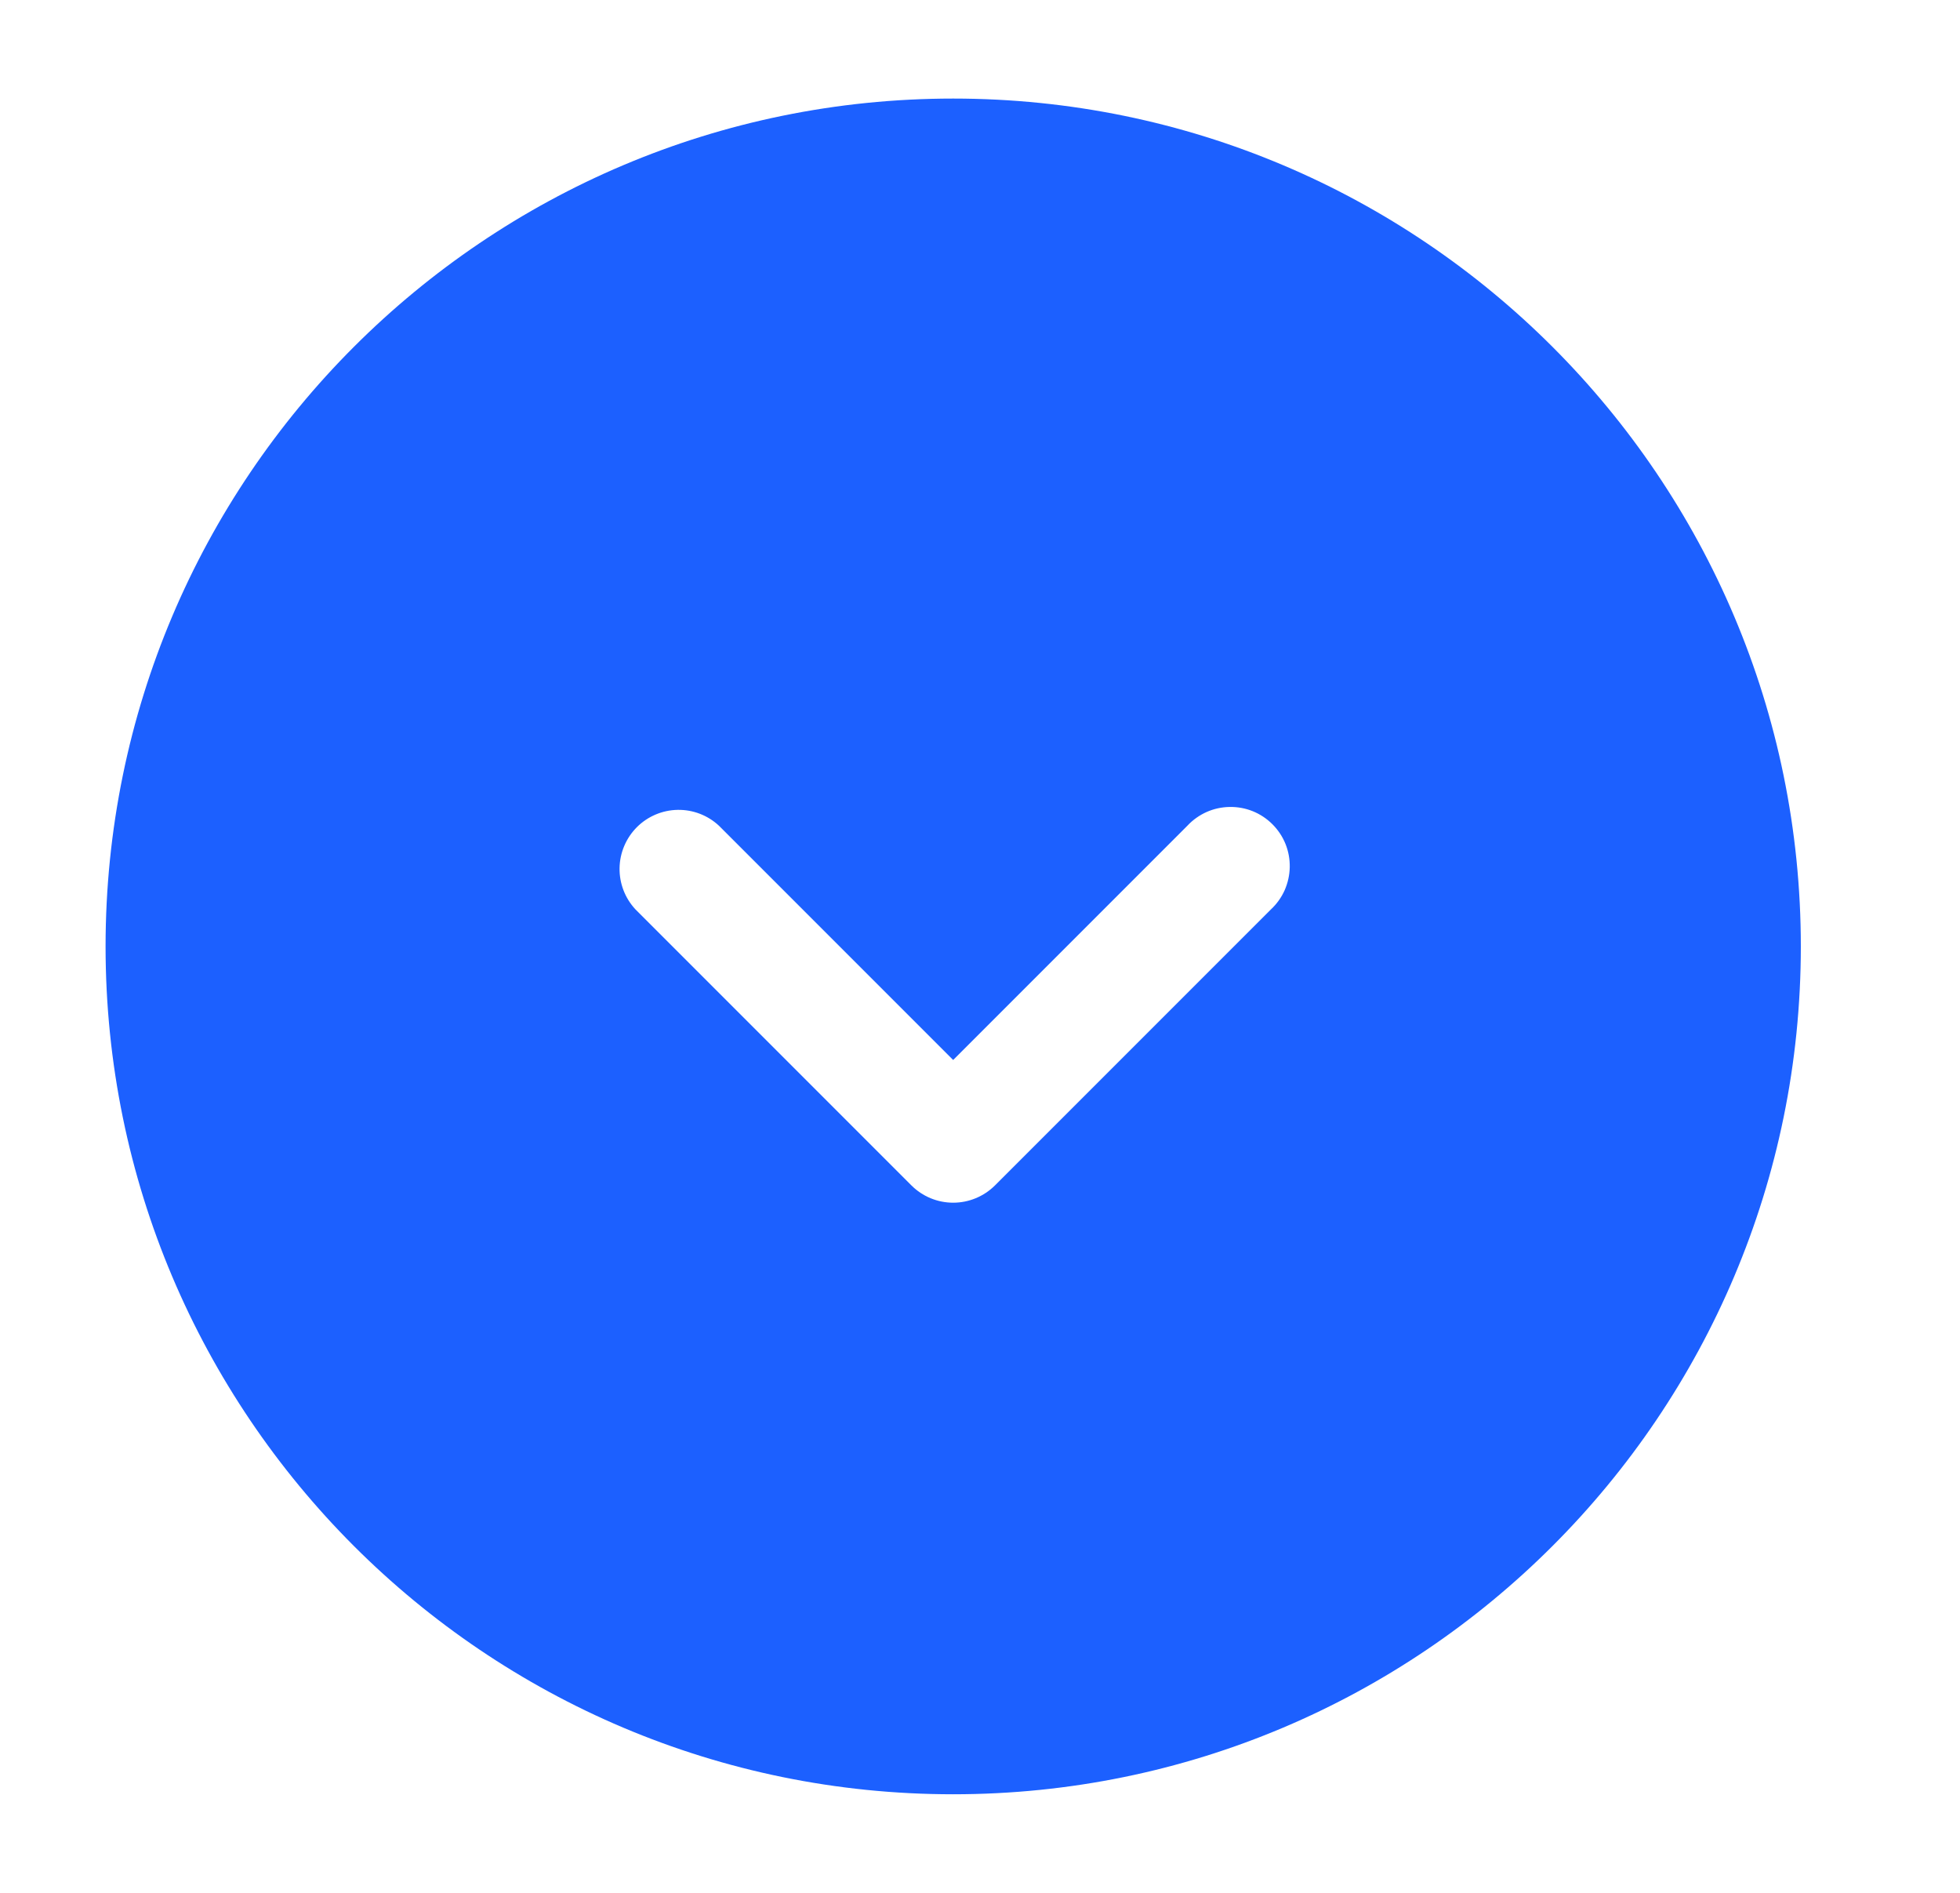 <svg width="29" height="28" viewBox="0 0 29 28" fill="none" xmlns="http://www.w3.org/2000/svg">
<path fill-rule="evenodd" clip-rule="evenodd" d="M14.103 1.458C21.03 1.458 26.645 7.074 26.645 14C26.645 20.927 21.03 26.542 14.103 26.542C7.177 26.542 1.562 20.927 1.562 14C1.562 7.074 7.177 1.458 14.103 1.458ZM10.638 12.215C10.472 12.06 10.253 11.976 10.026 11.98C9.8 11.984 9.583 12.076 9.423 12.236C9.263 12.397 9.171 12.613 9.167 12.84C9.163 13.066 9.247 13.286 9.402 13.452L13.485 17.535C13.649 17.699 13.871 17.791 14.103 17.791C14.335 17.791 14.557 17.699 14.722 17.535L18.805 13.452C18.891 13.372 18.96 13.275 19.008 13.168C19.055 13.06 19.081 12.944 19.083 12.827C19.085 12.71 19.064 12.593 19.02 12.484C18.976 12.375 18.91 12.276 18.827 12.193C18.744 12.11 18.645 12.044 18.536 12C18.427 11.956 18.31 11.935 18.193 11.937C18.075 11.939 17.96 11.964 17.852 12.012C17.745 12.06 17.648 12.129 17.568 12.215L14.103 15.68L10.638 12.215Z" fill="#1C60FF"/>
</svg>
